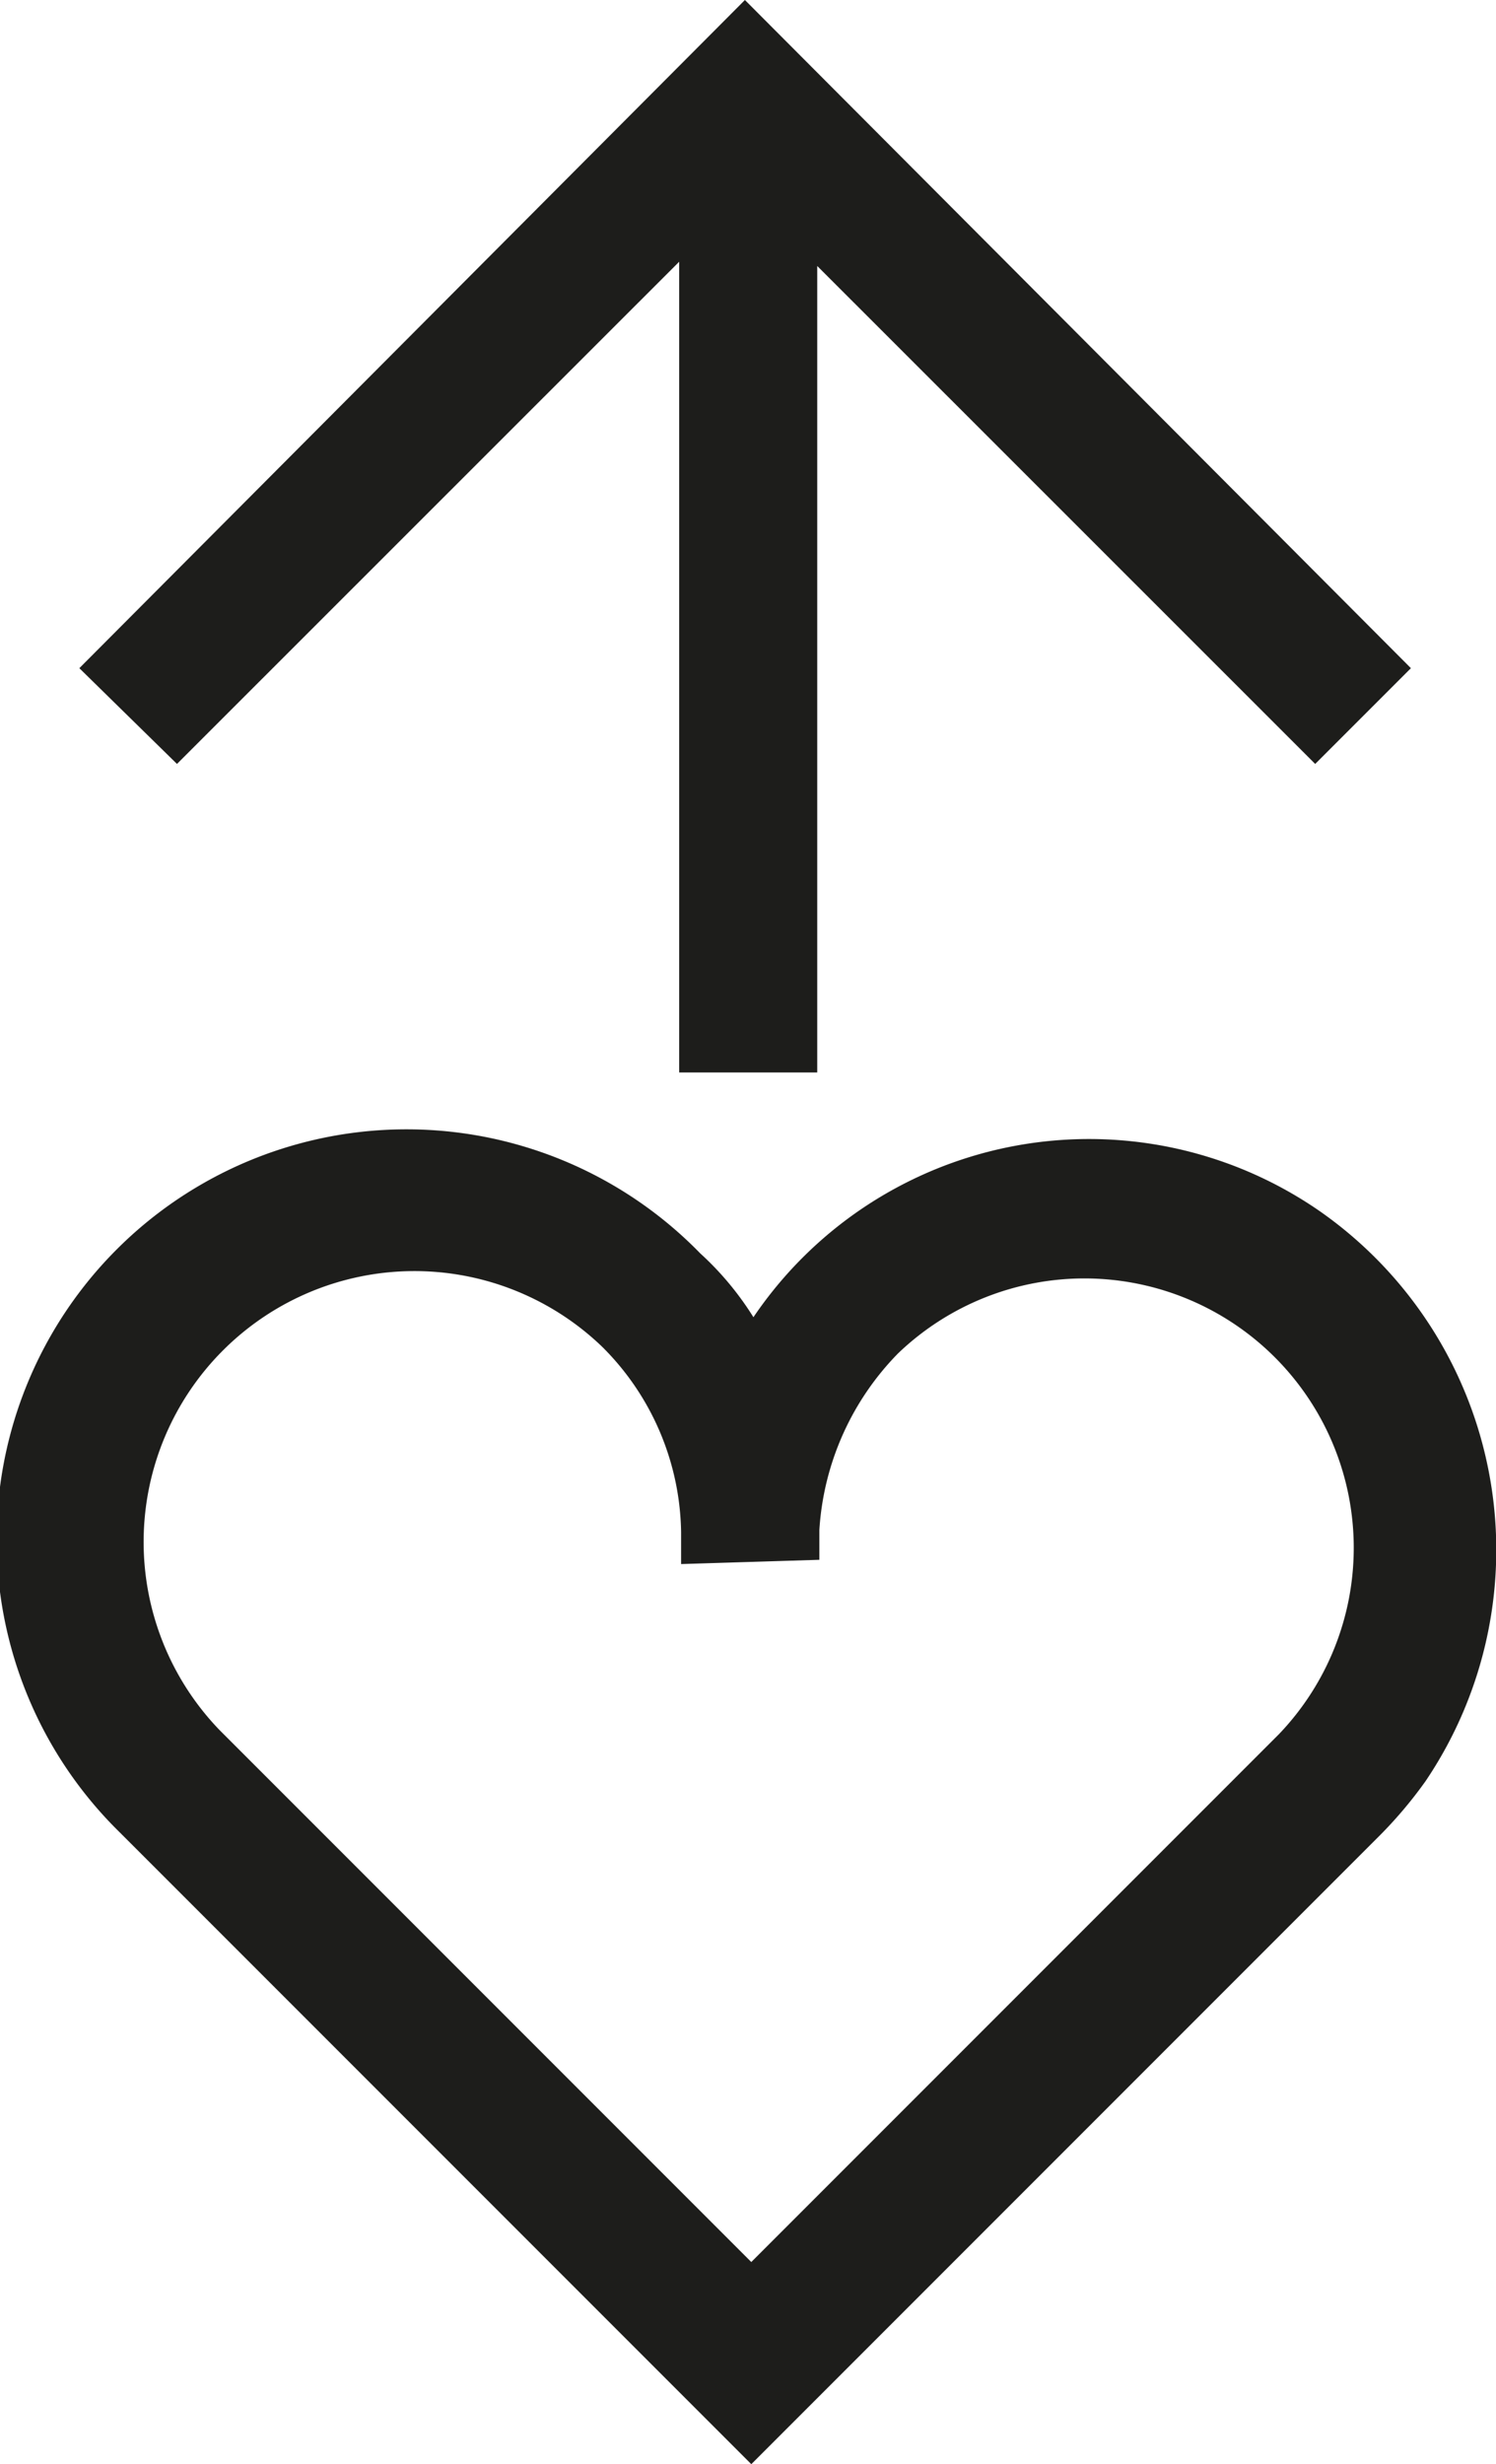 <svg id="Layer_1" data-name="Layer 1" xmlns="http://www.w3.org/2000/svg" width="70.33" height="115.8" viewBox="0 0 70.33 115.8"><defs><style>.cls-1{fill:#1d1d1b;}</style></defs><polygon class="cls-1" points="31.93 12.3 31.93 50.4 38.42 50.4 38.42 12.5 61.83 35.9 66.33 31.4 35.02 0 3.73 31.4 8.32 35.9 31.93 12.3"/><path class="cls-1" d="M101.9,74a19.05,19.05,0,0,0-26.6,5,14.25,14.25,0,0,0-2.5-3,19.27,19.27,0,1,0-27.3,27.2l.3.3,29.4,29.4,29.4-29.4a20.41,20.41,0,0,0,2.3-2.7A19.42,19.42,0,0,0,101.9,74ZM100,98.6,75.2,123.4,50.4,98.6l-.2-.2a12.73,12.73,0,0,1,18-18,12.53,12.53,0,0,1,3.7,8.7v1.5l6.5-.2V89a13,13,0,0,1,3.7-8.3A12.66,12.66,0,0,1,100,98.6Z" transform="translate(-39.88 -17.1)"/></svg>